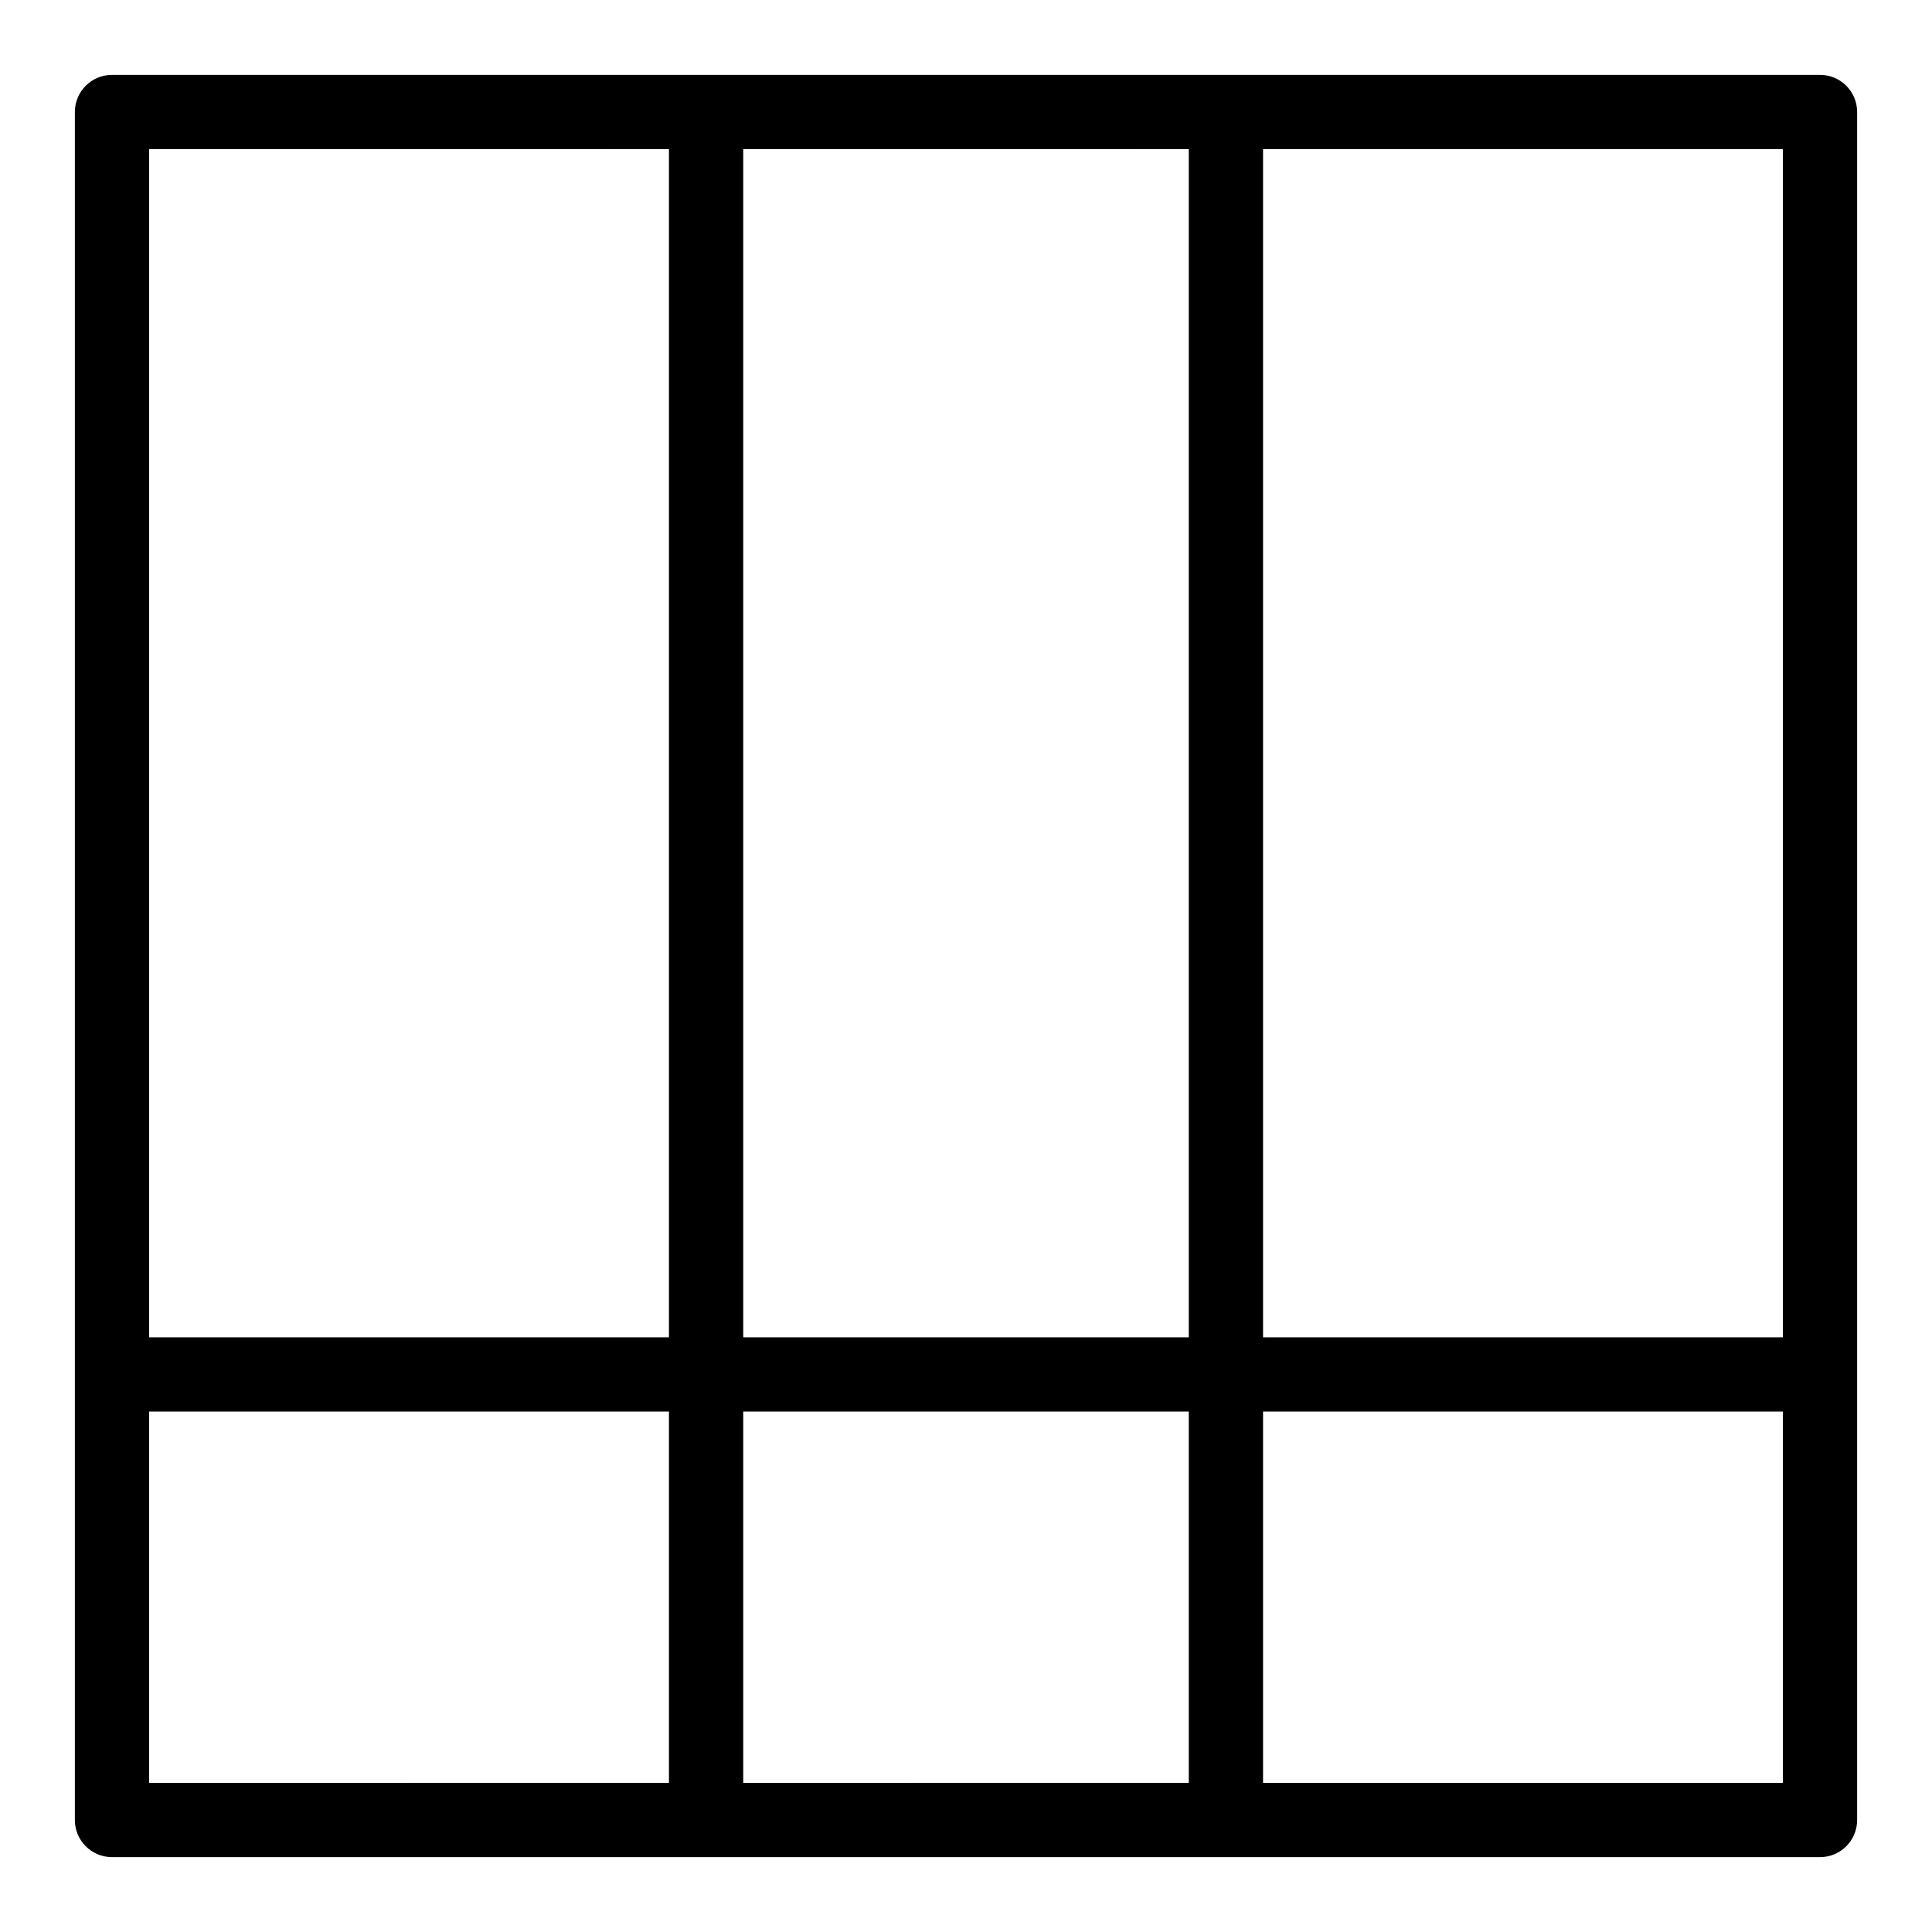 <?xml version="1.0" encoding="UTF-8"?>
<!-- Uploaded to: SVG Repo, www.svgrepo.com, Generator: SVG Repo Mixer Tools -->
<svg fill="#000000" width="800px" height="800px" version="1.1" viewBox="144 144 512 512" xmlns="http://www.w3.org/2000/svg">
 <path d="m626.32 163.84h-452.64c-5.434 0-9.84 4.406-9.84 9.84v452.64c0 5.434 4.406 9.84 9.84 9.84h452.64c5.434 0 9.84-4.406 9.84-9.84v-452.64c0-5.434-4.406-9.84-9.84-9.84zm-9.84 334.56h-137.76v-314.88h137.76zm-157.44-314.88v314.88l-118.08-0.004v-314.88zm-137.76 0v314.88l-137.76-0.004v-314.88zm-137.76 334.56h137.76v98.398l-137.76 0.004zm157.44 98.402v-98.402h118.08v98.398zm275.52 0h-137.76v-98.402h137.76z"/>
</svg>